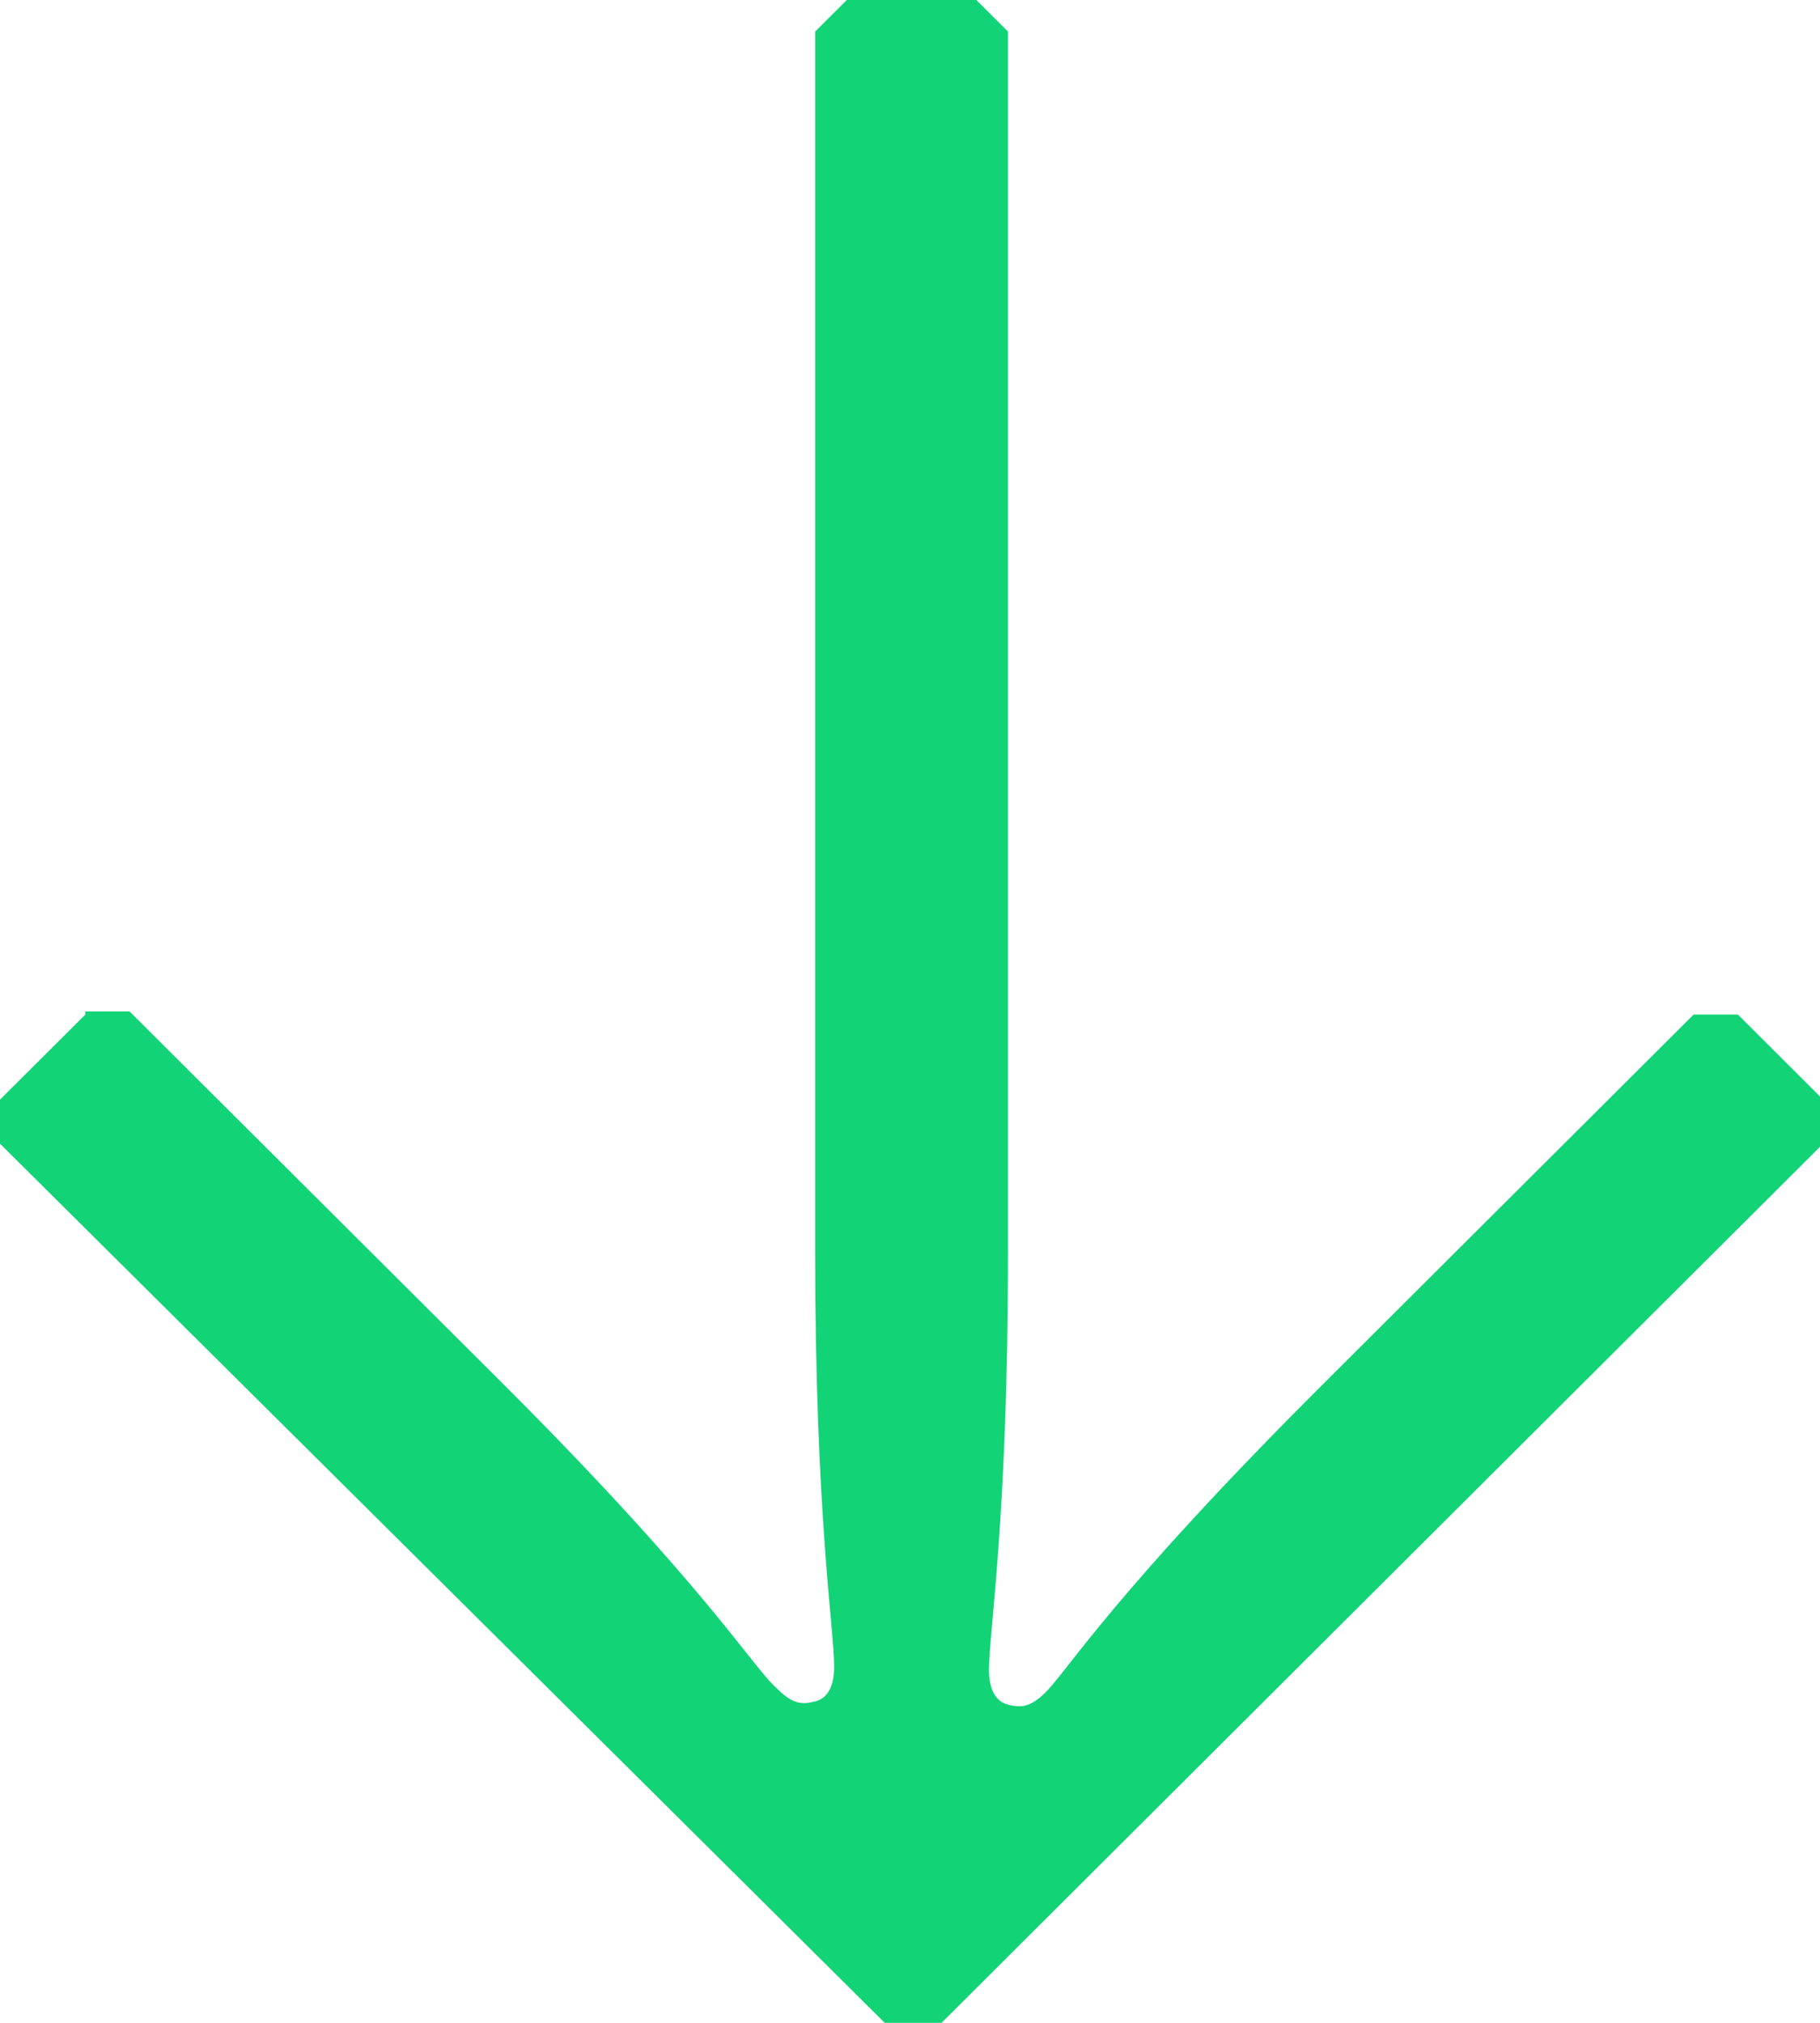 <svg width="18" height="20" viewBox="0 0 18 20" fill="none" xmlns="http://www.w3.org/2000/svg">
<g clip-path="url(#clip0_845_2061)">
<path d="M0.844 10H1.281L4.938 13.645C7 15.701 7.438 16.48 7.688 16.698C7.844 16.854 7.938 16.854 8.062 16.822C8.188 16.791 8.25 16.667 8.25 16.48C8.25 16.106 8.062 14.984 8.062 12.368V0.312L8.375 0H9.656L9.969 0.312V12.399C9.969 15.016 9.781 16.137 9.781 16.511C9.781 16.698 9.844 16.822 9.969 16.854C10.094 16.885 10.188 16.885 10.344 16.729C10.562 16.511 11.031 15.732 13.094 13.676L16.75 10.031H17.188L18.031 10.872V11.308L9.312 20H8.75L0 11.308V10.872L0.844 10.031V10Z" fill="#13D377"/>
</g>
<defs>
<clipPath id="clip0_845_2061">
<rect width="18" height="20" fill="white"/>
</clipPath>
</defs>
</svg>

